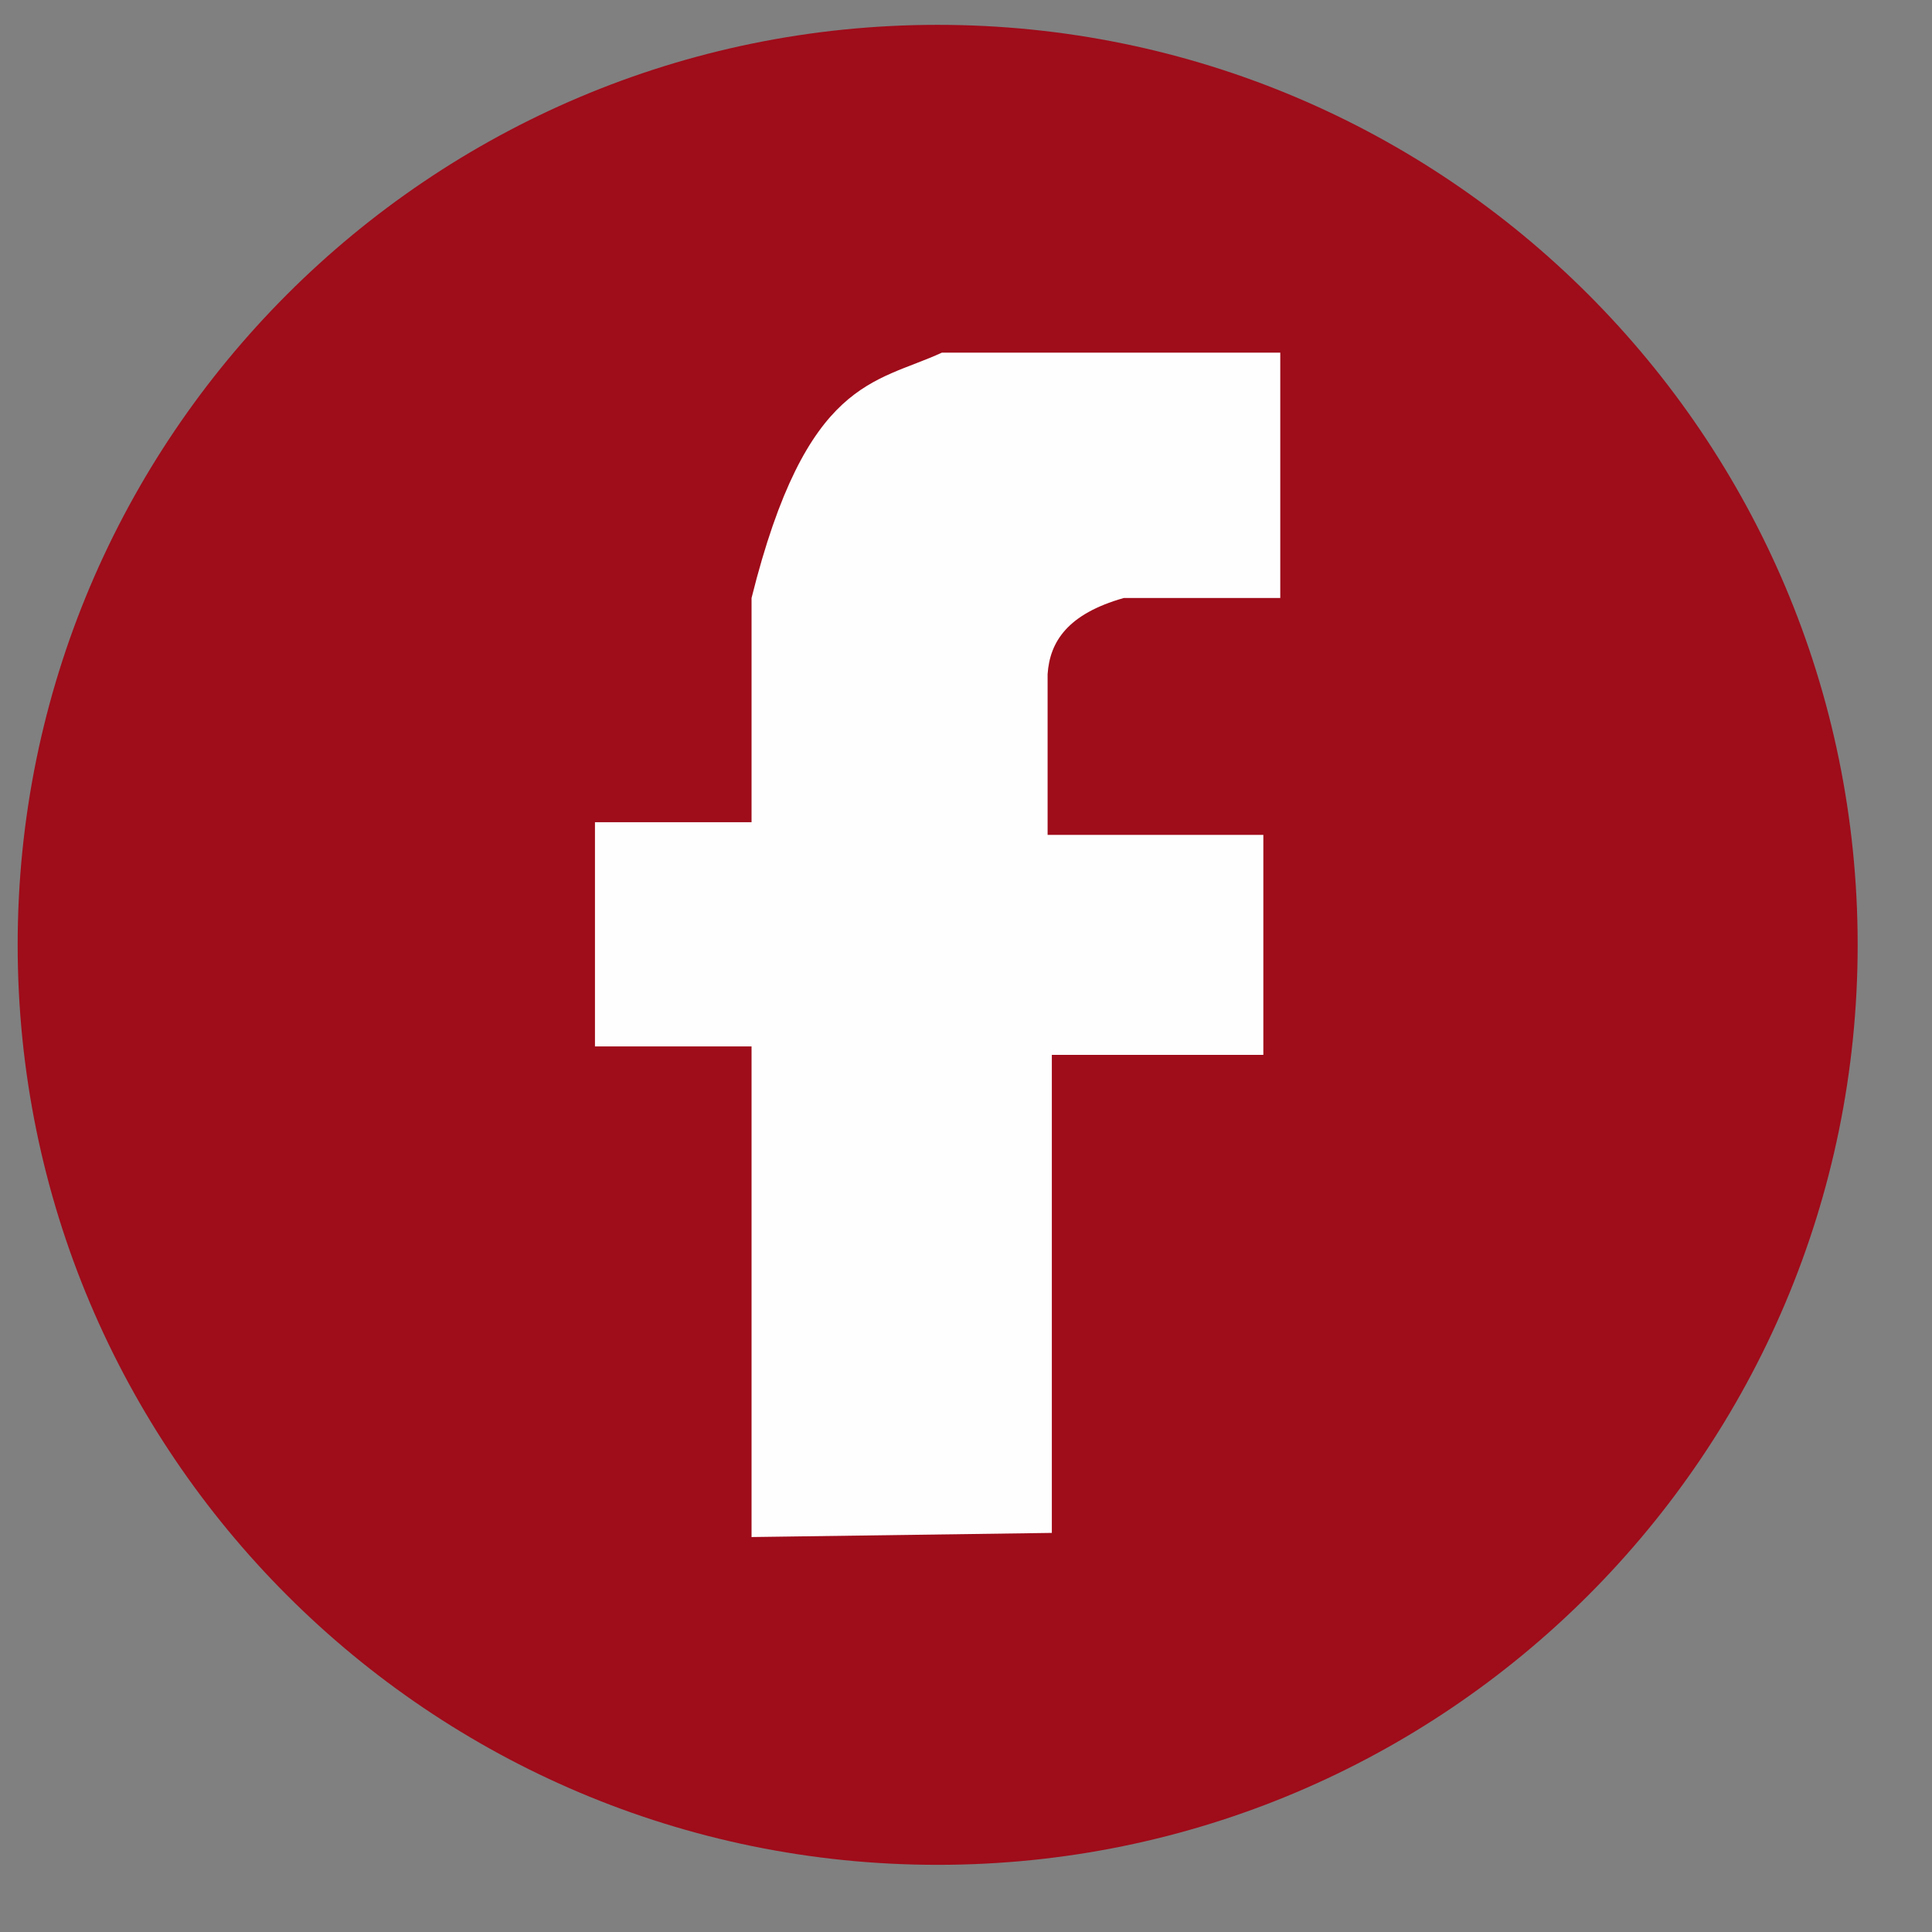 <svg width="21" height="21" viewBox="0 0 21 21" fill="none" xmlns="http://www.w3.org/2000/svg">
<rect x="0" y="0" width="21" height="21" fill="#808080" stroke="none"/>
<path fill-rule="evenodd" clip-rule="evenodd" d="M10.192 0.27C15.714 0.27 20.192 4.748 20.192 10.27C20.192 15.793 15.714 20.27 10.192 20.27C4.669 20.27 0.192 15.793 0.192 10.27C0.192 4.748 4.669 0.27 10.192 0.27Z" fill="#9f0c1a"/>
<path fill-rule="evenodd" clip-rule="evenodd" d="M11.433 16.662C10.345 16.677 9.257 16.692 8.169 16.707C8.169 14.929 8.169 13.152 8.169 11.374C7.601 11.374 7.034 11.374 6.467 11.374C6.467 10.562 6.467 9.749 6.467 8.937C7.034 8.937 7.601 8.937 8.169 8.937C8.169 8.125 8.169 7.313 8.169 6.5C8.765 4.112 9.514 4.168 10.238 3.833C11.464 3.833 12.69 3.833 13.916 3.833C13.916 4.722 13.916 5.611 13.916 6.5C13.349 6.5 12.782 6.5 12.215 6.5C11.605 6.673 11.411 6.974 11.387 7.328C11.387 7.91 11.387 8.492 11.387 9.075C12.169 9.075 12.95 9.075 13.732 9.075C13.732 9.872 13.732 10.669 13.732 11.466C12.966 11.466 12.2 11.466 11.433 11.466C11.433 13.198 11.433 14.929 11.433 16.662Z" fill="#FEFEFE"/>
</svg>
